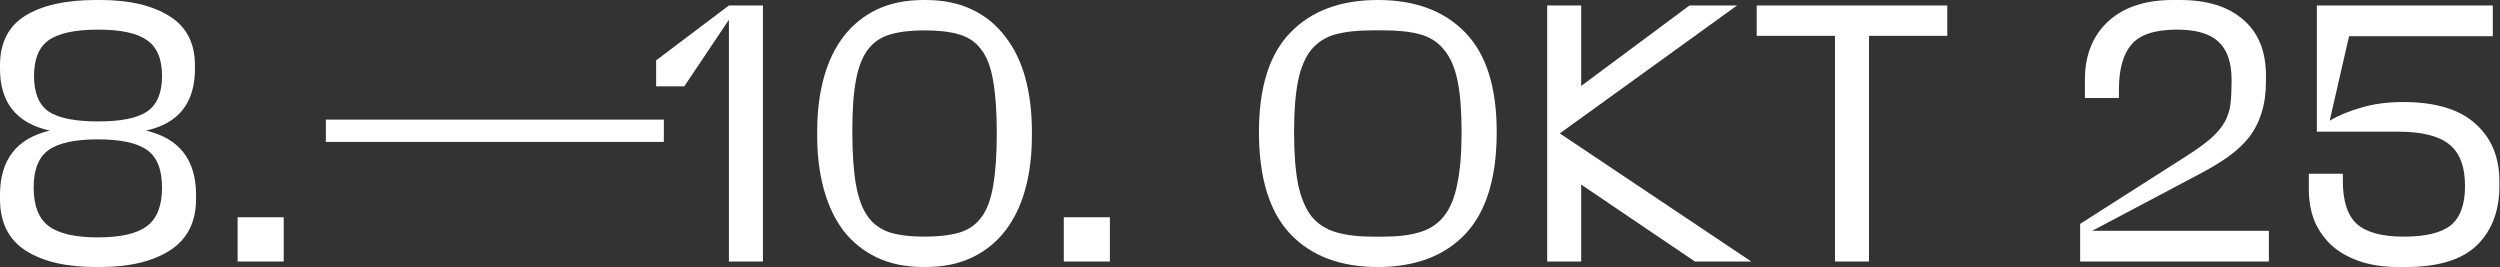 <svg width="1367" height="146" viewBox="0 0 1367 146" fill="none" xmlns="http://www.w3.org/2000/svg">
<rect x="0" y="0" width="1367" height="146" fill="#333333" stroke="none"/>
<path d="M1363.07 19.8H1284.47L1273.87 66C1278.8 63.067 1284.6 60.667 1291.27 58.8C1297.93 56.8 1305.53 55.8 1314.07 55.8C1331.67 55.8 1344.8 59.733 1353.47 67.6C1362.27 75.333 1366.67 85.867 1366.67 99.2V101.6C1366.67 115.333 1362.53 126.2 1354.27 134.2C1346.13 142.067 1333.2 146 1315.47 146H1311.07C1303.87 146 1297.27 145.067 1291.27 143.2C1285.4 141.333 1280.27 138.6 1275.87 135C1271.6 131.267 1268.27 126.8 1265.87 121.6C1263.6 116.267 1262.47 110.2 1262.47 103.4V95H1281.07V99C1281.07 110.067 1283.67 117.933 1288.87 122.6C1294.2 127.133 1302.67 129.4 1314.27 129.4C1326.27 129.4 1334.87 127.333 1340.07 123.2C1345.27 118.933 1347.87 111.8 1347.87 101.8C1347.87 91 1344.93 83.333 1339.07 78.8C1333.33 74.267 1324.13 72 1311.47 72H1266.87V3H1363.07V19.8Z" fill="white"/>
<path d="M1140.03 53.6V43.6C1140.03 30.267 1144.23 19.667 1152.63 11.8C1161.16 3.933 1172.96 0 1188.03 0H1192.03C1206.96 0 1218.5 3.6 1226.63 10.8C1234.9 17.867 1239.03 28.067 1239.03 41.4V44.4C1239.03 50.933 1238.23 56.667 1236.63 61.6C1235.16 66.533 1232.9 71 1229.83 75C1226.76 78.867 1222.9 82.467 1218.23 85.8C1213.7 89 1208.36 92.2 1202.23 95.4L1144.03 126.2H1240.63V143H1137.43V122.4L1195.43 85.4C1201.3 81.667 1205.9 78.333 1209.23 75.4C1212.56 72.333 1215.03 69.333 1216.63 66.4C1218.23 63.333 1219.23 60.133 1219.63 56.8C1220.03 53.467 1220.23 49.533 1220.23 45V43.6C1220.23 34.133 1217.83 27.2 1213.03 22.8C1208.36 18.4 1200.83 16.2 1190.43 16.2C1178.3 16.2 1169.96 18.933 1165.43 24.4C1160.9 29.733 1158.63 37.933 1158.63 49V53.6H1140.03Z" fill="white"/>
<path d="M960.574 3H1064.77V19.6H1021.97V143H1003.37V19.6H960.574V3Z" fill="white"/>
<path d="M864.597 3V53.8L852.997 55.6L923.797 3H949.797L850.597 74.6V71.4L957.597 143H926.797L849.597 90.8L864.597 92V143H845.997V3H864.597Z" fill="white"/>
<path d="M753.397 146C732.997 146 717.064 140 705.597 128C694.13 115.867 688.397 97.267 688.397 72.2C688.397 47.667 694.13 29.533 705.597 17.8C717.064 5.933 732.997 0 753.397 0C773.797 0 789.73 5.933 801.197 17.8C812.664 29.533 818.397 47.667 818.397 72.2C818.397 97.267 812.664 115.867 801.197 128C789.73 140 773.797 146 753.397 146ZM756.797 16.6H749.997C742.264 16.6 735.664 17.333 730.197 18.8C724.864 20.267 720.464 23.067 716.997 27.2C713.664 31.333 711.264 37 709.797 44.2C708.33 51.4 707.597 60.733 707.597 72.2C707.597 83.8 708.33 93.333 709.797 100.8C711.397 108.267 713.864 114.133 717.197 118.4C720.664 122.533 725.13 125.4 730.597 127C736.064 128.6 742.664 129.4 750.397 129.4H756.397C764.264 129.4 770.864 128.6 776.197 127C781.664 125.4 786.064 122.533 789.397 118.4C792.864 114.133 795.33 108.267 796.797 100.8C798.397 93.333 799.197 83.8 799.197 72.2C799.197 60.733 798.464 51.4 796.997 44.2C795.53 37 793.064 31.333 789.597 27.2C786.264 23.067 781.93 20.267 776.597 18.8C771.264 17.333 764.664 16.6 756.797 16.6Z" fill="white"/>
<path d="M581.688 143V118.8H606.887V143H581.688Z" fill="white"/>
<path d="M446.842 74.4V71.8C446.842 61.133 448.042 51.4 450.442 42.6C452.842 33.8 456.442 26.267 461.242 20C466.176 13.6 472.242 8.667 479.442 5.2C486.776 1.733 495.309 0 505.042 0H506.042C515.776 0 524.242 1.733 531.442 5.2C538.776 8.667 544.842 13.6 549.642 20C554.576 26.267 558.242 33.8 560.642 42.6C563.042 51.4 564.242 61.133 564.242 71.8V74.4C564.242 84.933 563.042 94.6 560.642 103.4C558.242 112.2 554.576 119.8 549.642 126.2C544.842 132.467 538.776 137.333 531.442 140.8C524.242 144.267 515.776 146 506.042 146H505.042C495.309 146 486.776 144.267 479.442 140.8C472.242 137.333 466.176 132.467 461.242 126.2C456.442 119.8 452.842 112.2 450.442 103.4C448.042 94.6 446.842 84.933 446.842 74.4ZM545.042 72.8C545.042 61.067 544.376 51.533 543.042 44.2C541.842 36.867 539.709 31.2 536.642 27.2C533.576 23.067 529.509 20.267 524.442 18.8C519.376 17.333 513.042 16.6 505.442 16.6C498.109 16.6 491.909 17.333 486.842 18.8C481.776 20.267 477.709 23 474.642 27C471.576 31 469.376 36.6 468.042 43.8C466.709 50.867 466.042 60.133 466.042 71.6C466.042 83.6 466.709 93.4 468.042 101C469.376 108.467 471.576 114.333 474.642 118.6C477.709 122.733 481.776 125.6 486.842 127.2C491.909 128.667 498.109 129.4 505.442 129.4C513.042 129.4 519.376 128.667 524.442 127.2C529.509 125.733 533.576 122.933 536.642 118.8C539.709 114.667 541.842 108.933 543.042 101.6C544.376 94.133 545.042 84.533 545.042 72.8Z" fill="white"/>
<path d="M417.169 143H398.569V10.8L374.169 47.2H358.769V33L398.569 3H417.169V143Z" fill="white"/>
<path d="M362.985 65.4V77.6H178.185V65.4H362.985Z" fill="white"/>
<path d="M129.93 143V118.8H155.13V143H129.93Z" fill="white"/>
<path d="M79.8 71.4C98.067 75.667 107.2 87.4 107.2 106.6V108.8C107.2 121.467 102.4 130.867 92.8 137C83.333 143 70.667 146 54.8 146H52.4C36.133 146 23.333 143 14 137C4.667 131 0 121.6 0 108.8V106.6C0 87.4 9.067 75.667 27.2 71.4C9.067 67.4 0 56.133 0 37.6V35.8C0 23.4 4.6 14.333 13.8 8.6C23.133 2.867 36 0 52.4 0H54.8C70.667 0 83.267 2.933 92.6 8.8C101.933 14.533 106.6 23.533 106.6 35.8V37.6C106.6 56.267 97.667 67.533 79.8 71.4ZM18.4 102.6C18.4 112.467 21.133 119.467 26.6 123.6C32.067 127.733 41.067 129.8 53.6 129.8C66 129.8 74.933 127.733 80.4 123.6C85.867 119.467 88.6 112.467 88.6 102.6C88.6 92.733 85.867 85.867 80.4 82C74.933 78.133 66 76.2 53.6 76.2C41.067 76.2 32.067 78.133 26.6 82C21.133 85.867 18.4 92.733 18.4 102.6ZM18.6 41.6C18.6 50.8 21.267 57.267 26.6 61C32.067 64.6 41.067 66.4 53.6 66.4C66.133 66.4 75.067 64.6 80.4 61C85.867 57.267 88.6 50.8 88.6 41.6C88.6 32.267 85.867 25.733 80.4 22C75.067 18.133 66.133 16.2 53.6 16.2C41.067 16.2 32.067 18.133 26.6 22C21.267 25.733 18.6 32.267 18.6 41.6Z" fill="white"/>
</svg>
